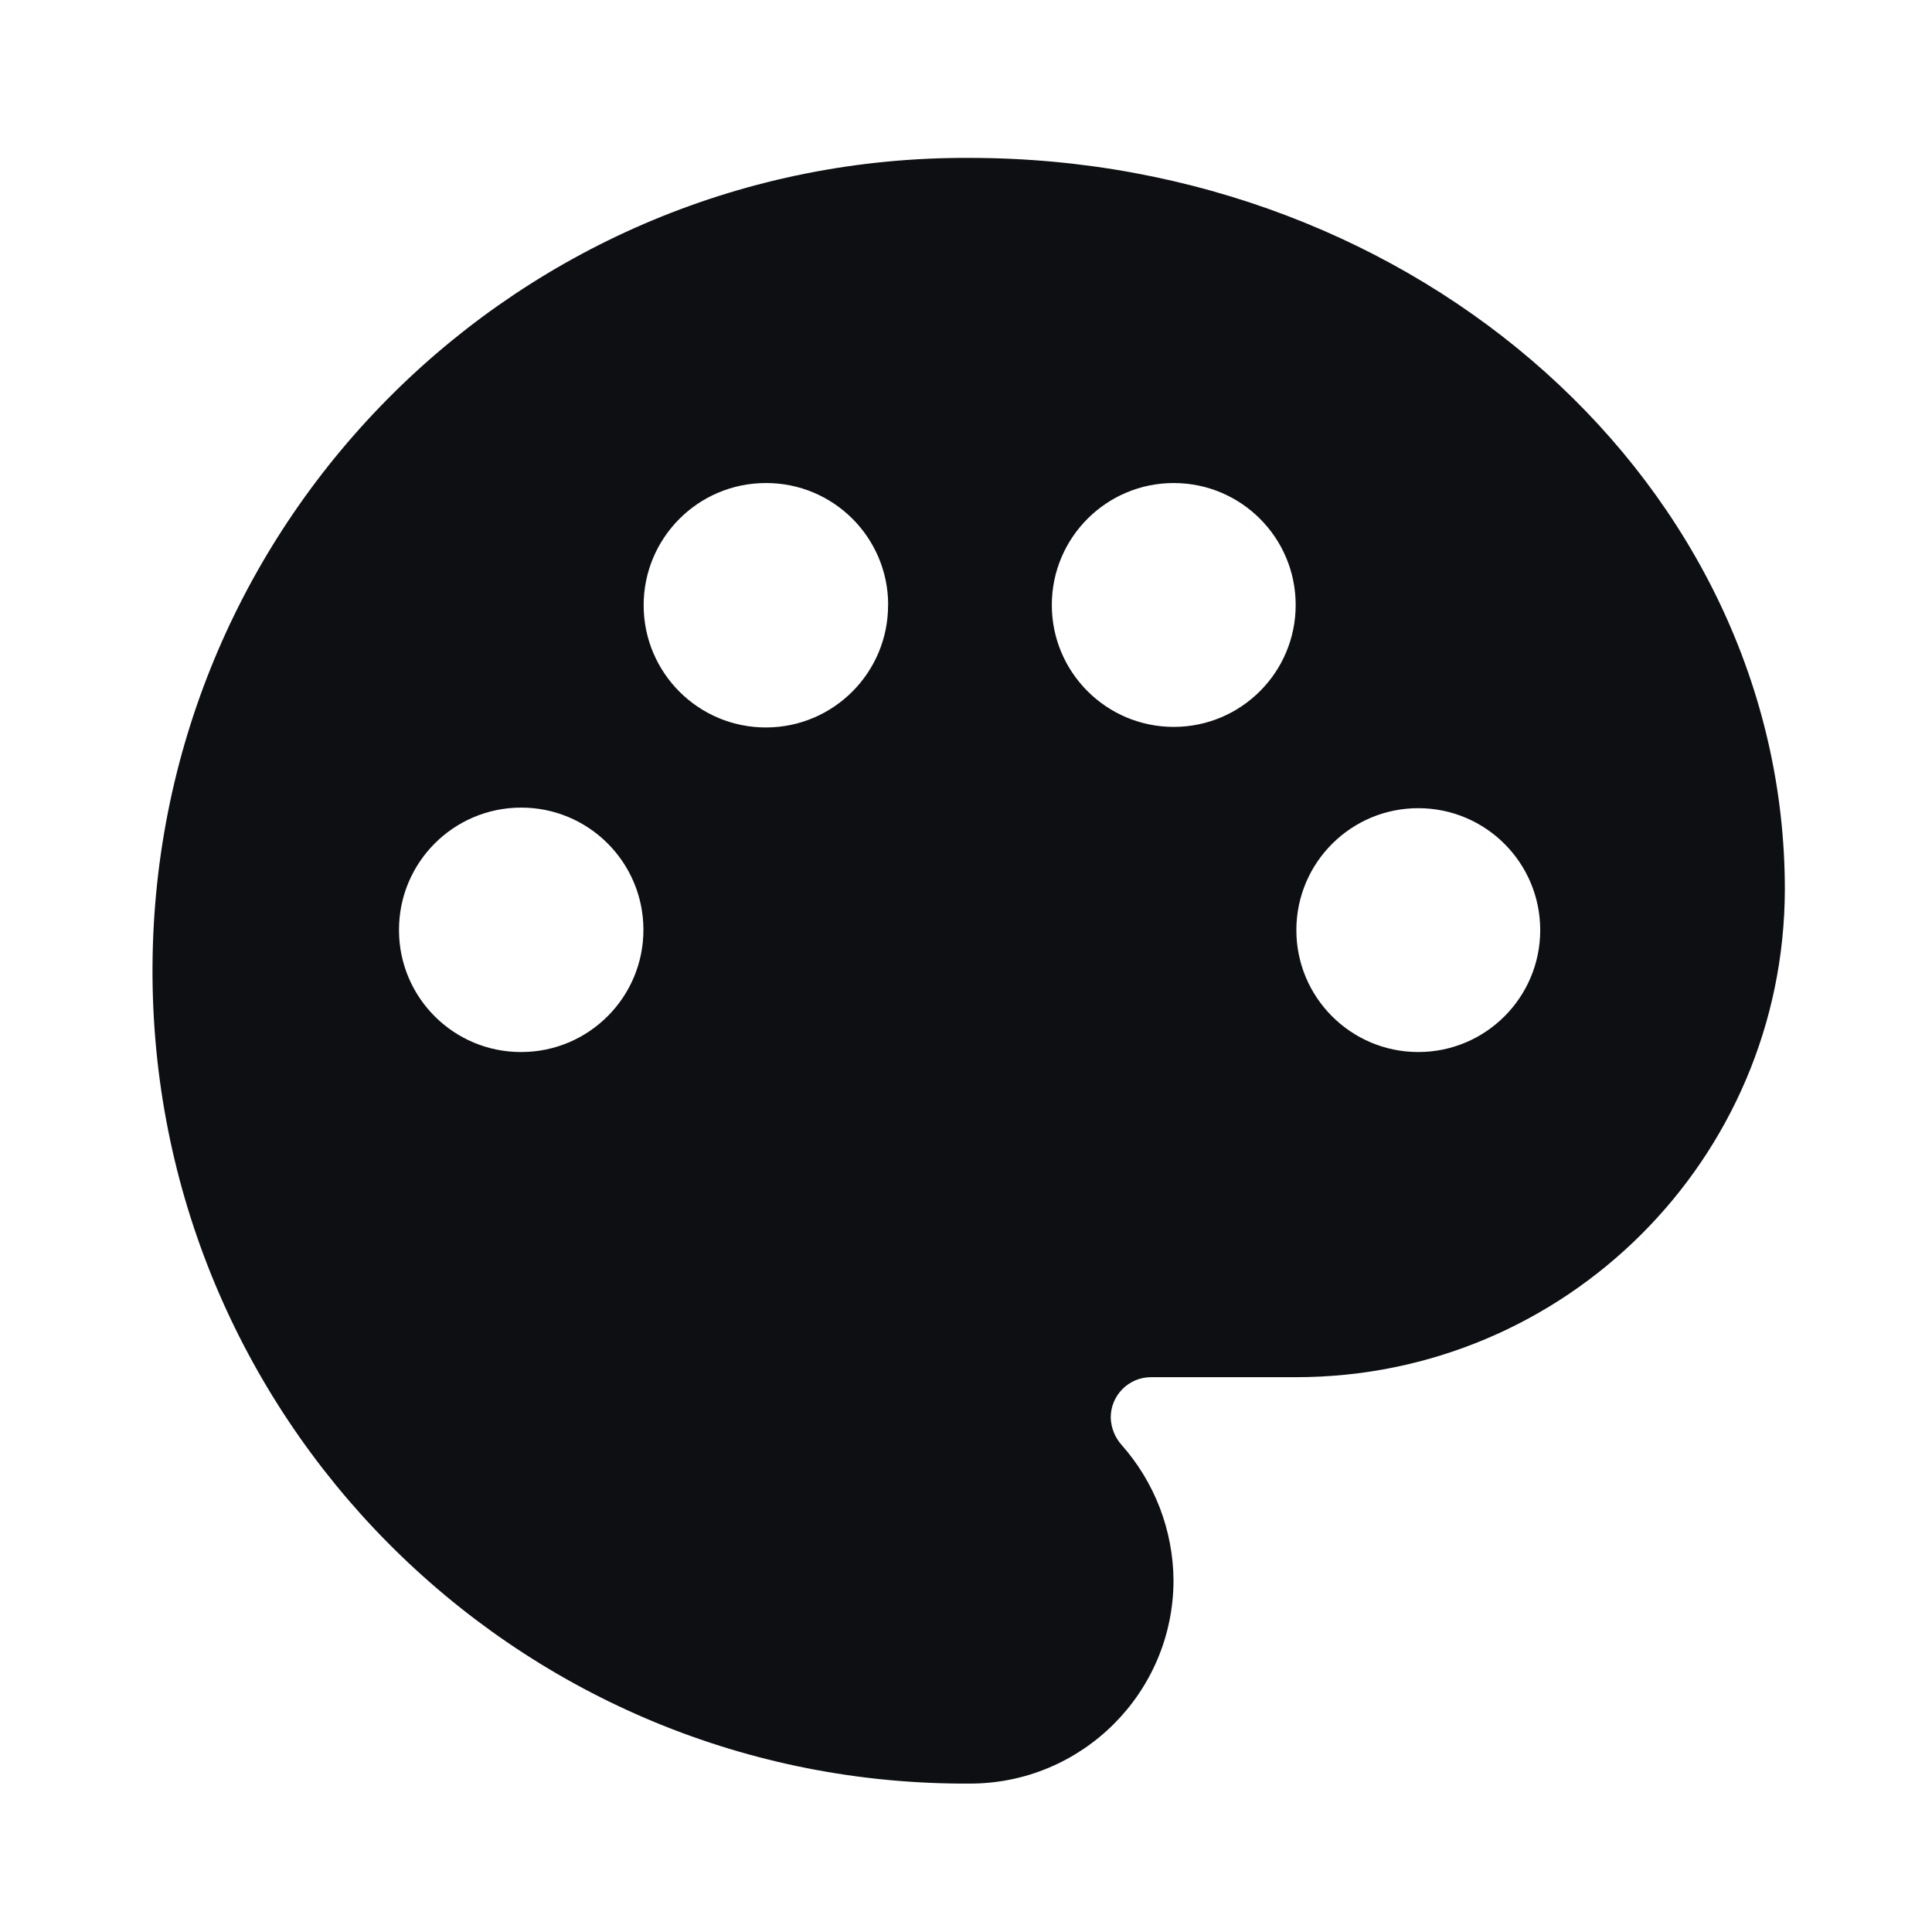 <?xml version="1.0" encoding="iso-8859-1"?>
<!-- Generator: Adobe Illustrator 25.4.1, SVG Export Plug-In . SVG Version: 6.00 Build 0)  -->
<svg version="1.1" id="Layer_1" xmlns="http://www.w3.org/2000/svg" xmlns:xlink="http://www.w3.org/1999/xlink" x="0px" y="0px"
	 viewBox="0 0 82.205 82.205" style="enable-background:new 0 0 82.205 82.205;" xml:space="preserve">
<path id="Path_34" style="fill:none;" d="M1.102,2.205h80v80h-80V2.205z"/>
<g id="palette_black_24dp" transform="translate(0.455)">
	<g id="Group_79" transform="translate(-0.455)">
		<rect id="Rectangle_1160" x="0.505" y="1.102" style="fill:none;" width="81.194" height="80"/>
	</g>
	<g id="Group_80" transform="translate(5.617 5.617)">
		<path id="Path_27" style="fill:#0E0F13;" d="M35.188,1.102C16.087,1,0.52,16.401,0.417,35.502s15.299,34.669,34.4,34.771
			c0.124,0.001,0.248,0.001,0.372,0c4.781,0.005,8.662-3.865,8.671-8.646c-0.015-2.131-0.804-4.184-2.22-5.776
			c-0.278-0.317-0.437-0.72-0.451-1.141c-0.008-0.947,0.754-1.721,1.701-1.729c0.011,0,0.022,0,0.033,0h6.139
			c11.472,0.006,20.783-9.279,20.81-20.751C69.87,15.075,54.298,1.102,35.188,1.102z M54.263,39.146
			c-2.865-0.007-5.183-2.335-5.176-5.2c0.007-2.865,2.335-5.183,5.2-5.176c2.861,0.007,5.176,2.327,5.176,5.188
			c0,2.865-2.323,5.188-5.188,5.188C54.271,39.146,54.267,39.146,54.263,39.146z M43.858,25.312c-2.865-0.007-5.183-2.335-5.176-5.2
			c0.007-2.865,2.335-5.183,5.2-5.176c2.861,0.007,5.176,2.327,5.176,5.188c0,2.865-2.323,5.188-5.188,5.188
			C43.866,25.312,43.862,25.312,43.858,25.312z M10.905,33.958c-0.007-2.872,2.316-5.205,5.188-5.212
			c2.872-0.007,5.205,2.316,5.212,5.188c0.007,2.872-2.316,5.205-5.188,5.212c-0.004,0-0.008,0-0.012,0
			c-2.865,0.007-5.193-2.311-5.2-5.176C10.905,33.966,10.905,33.962,10.905,33.958z M31.715,20.124
			c0.007,2.872-2.316,5.205-5.188,5.212c-2.872,0.007-5.205-2.316-5.212-5.188c-0.007-2.872,2.316-5.205,5.188-5.212
			c0.004,0,0.008,0,0.012,0c2.865-0.009,5.195,2.307,5.204,5.172c0,0.005,0,0.011,0,0.016H31.715z"/>
	</g>
</g>
</svg>

